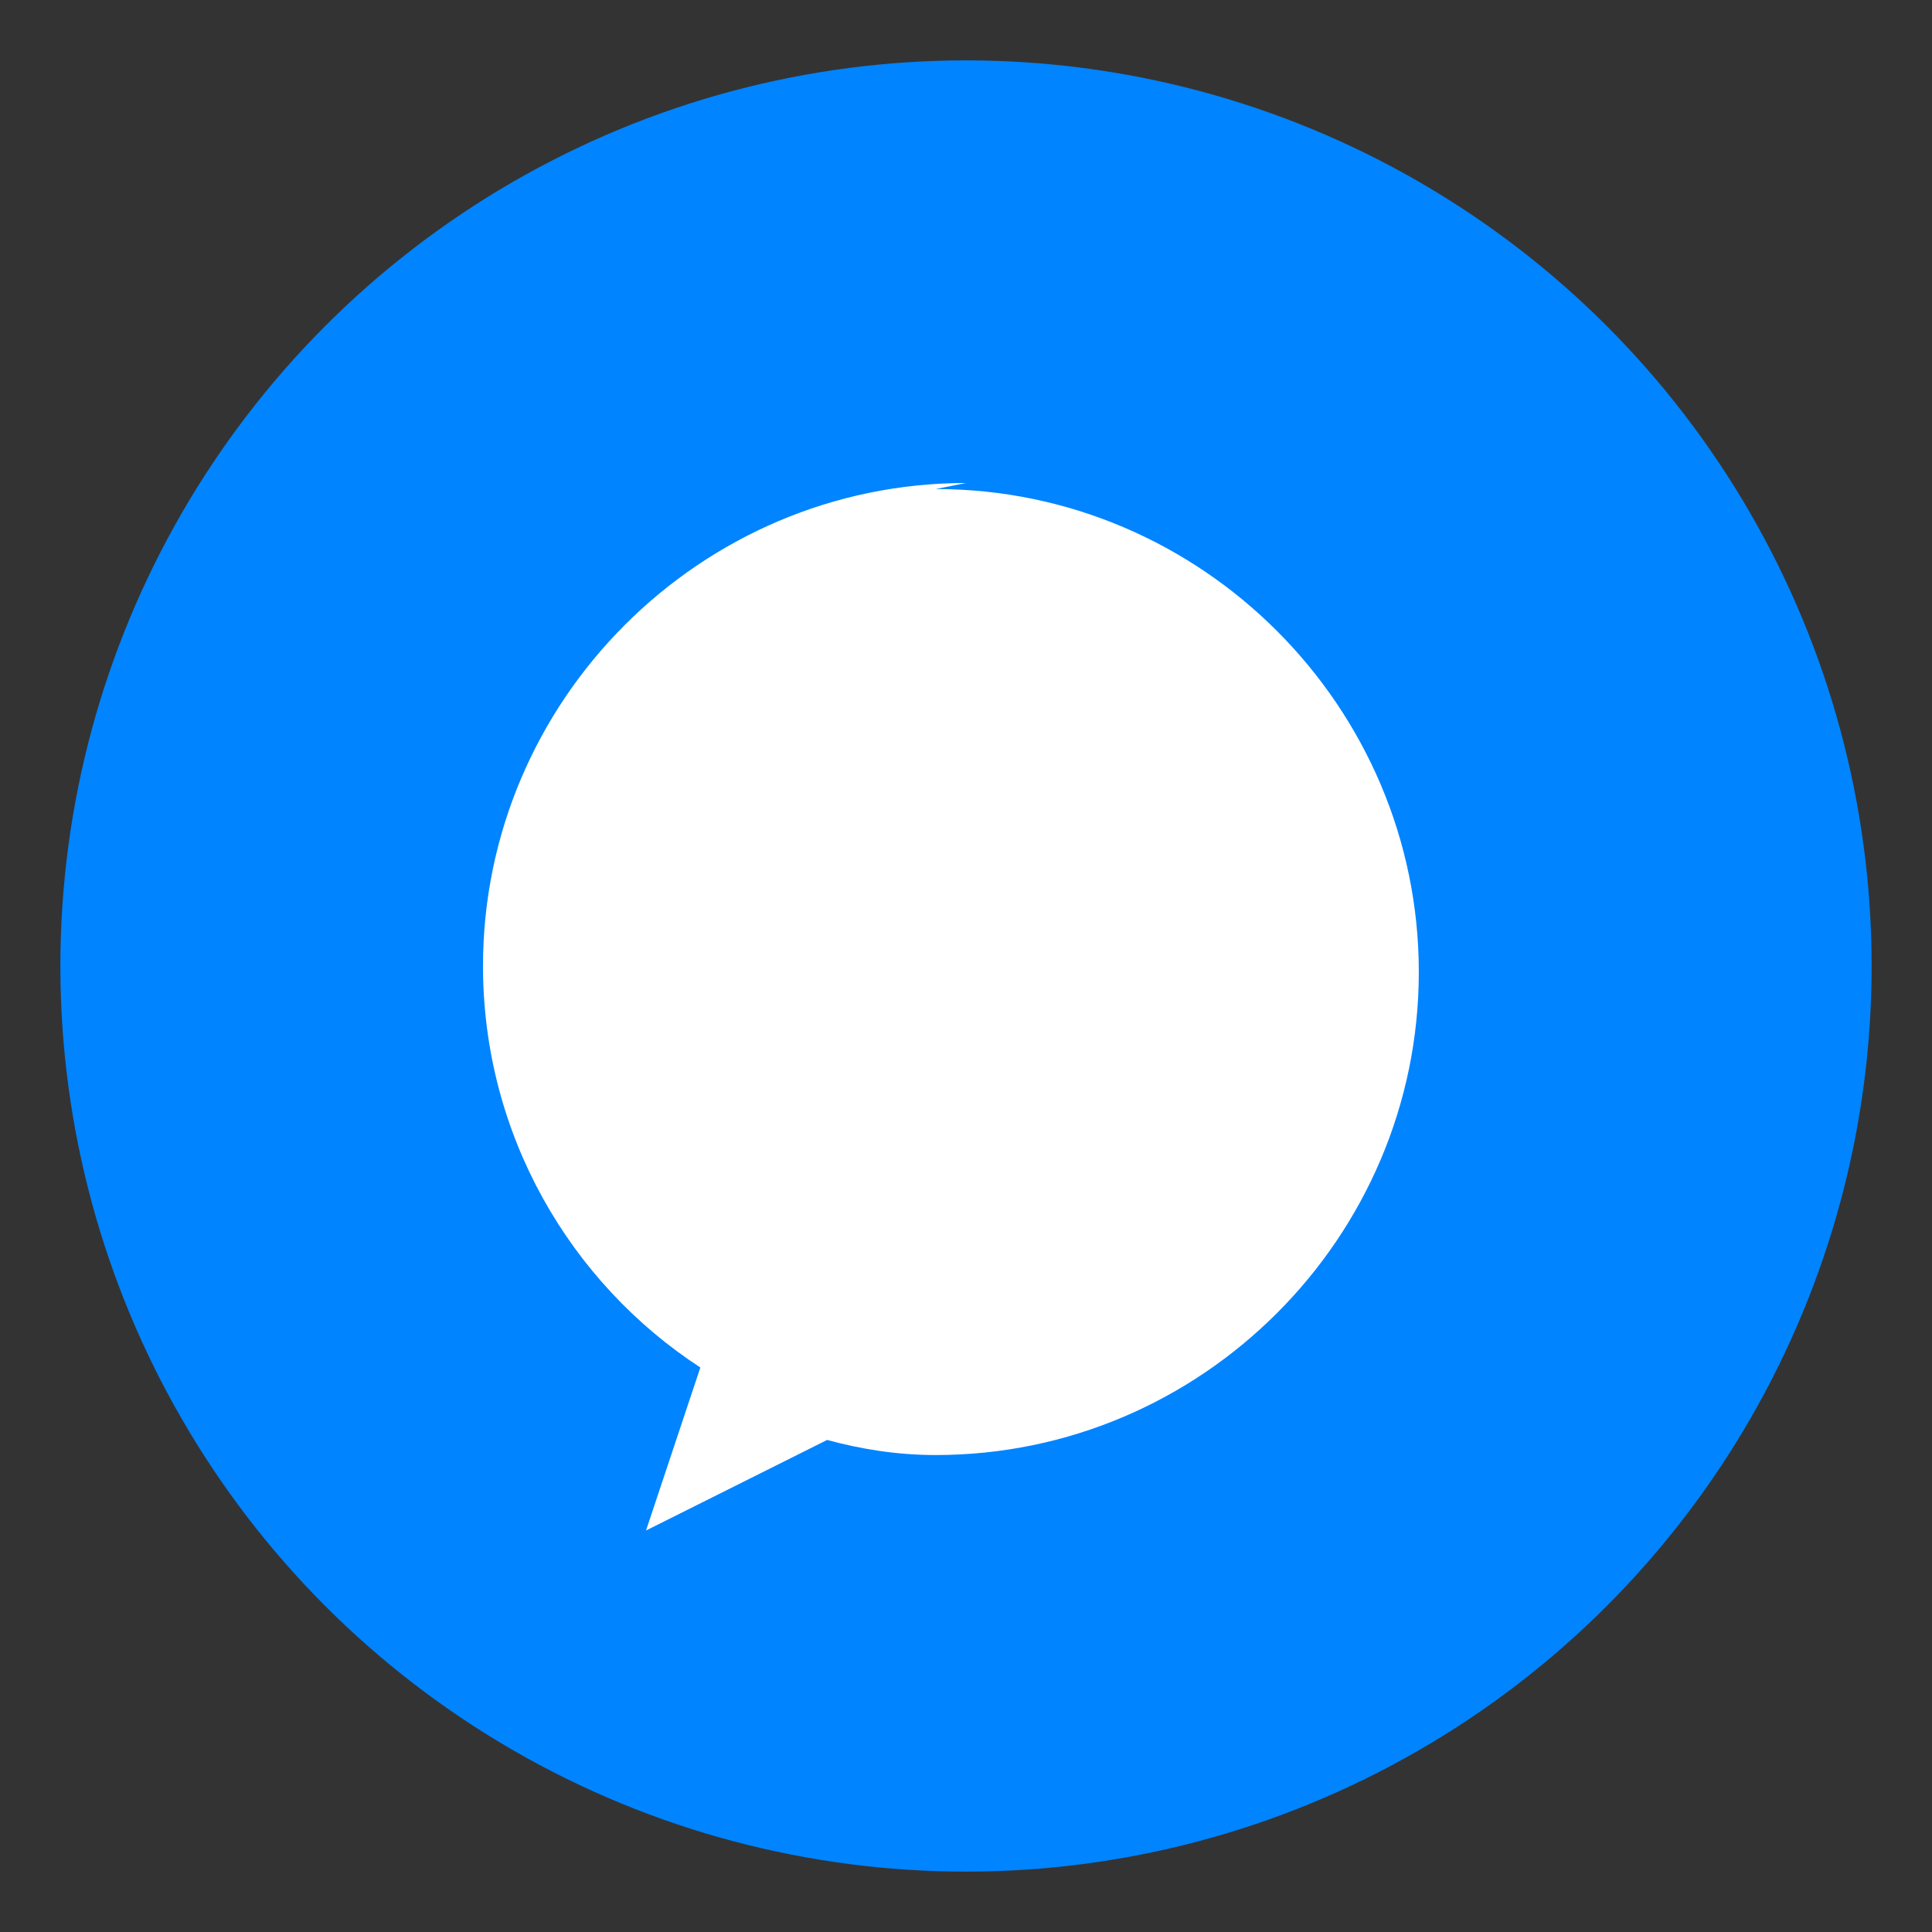 <?xml version="1.0" encoding="UTF-8"?>
<svg width="64" height="64" viewBox="0 0 64 64" xmlns="http://www.w3.org/2000/svg">
    <rect x="0" y="0" width="64" height="64" fill="#333333" stroke="none"/>
    <circle cx="32" cy="32" r="30" fill="#0084FF"/>
    <path d="M32 16c-8.8 0-16 7.2-16 16 0 5.6 2.9 10.5 7.2 13.3l-1.8 5.4 6-3c1.1.3 2.3.5 3.6.5 8.8 0 16-7.2 16-16s-7.2-16-16-16zm7.2 11.2l-4.8 4.8-4.8-4.8-4.8 4.8 4.8 4.8 4.8-4.8 4.8 4.8 4.8-4.8-4.8-4.8z" fill="white"/>
</svg> 